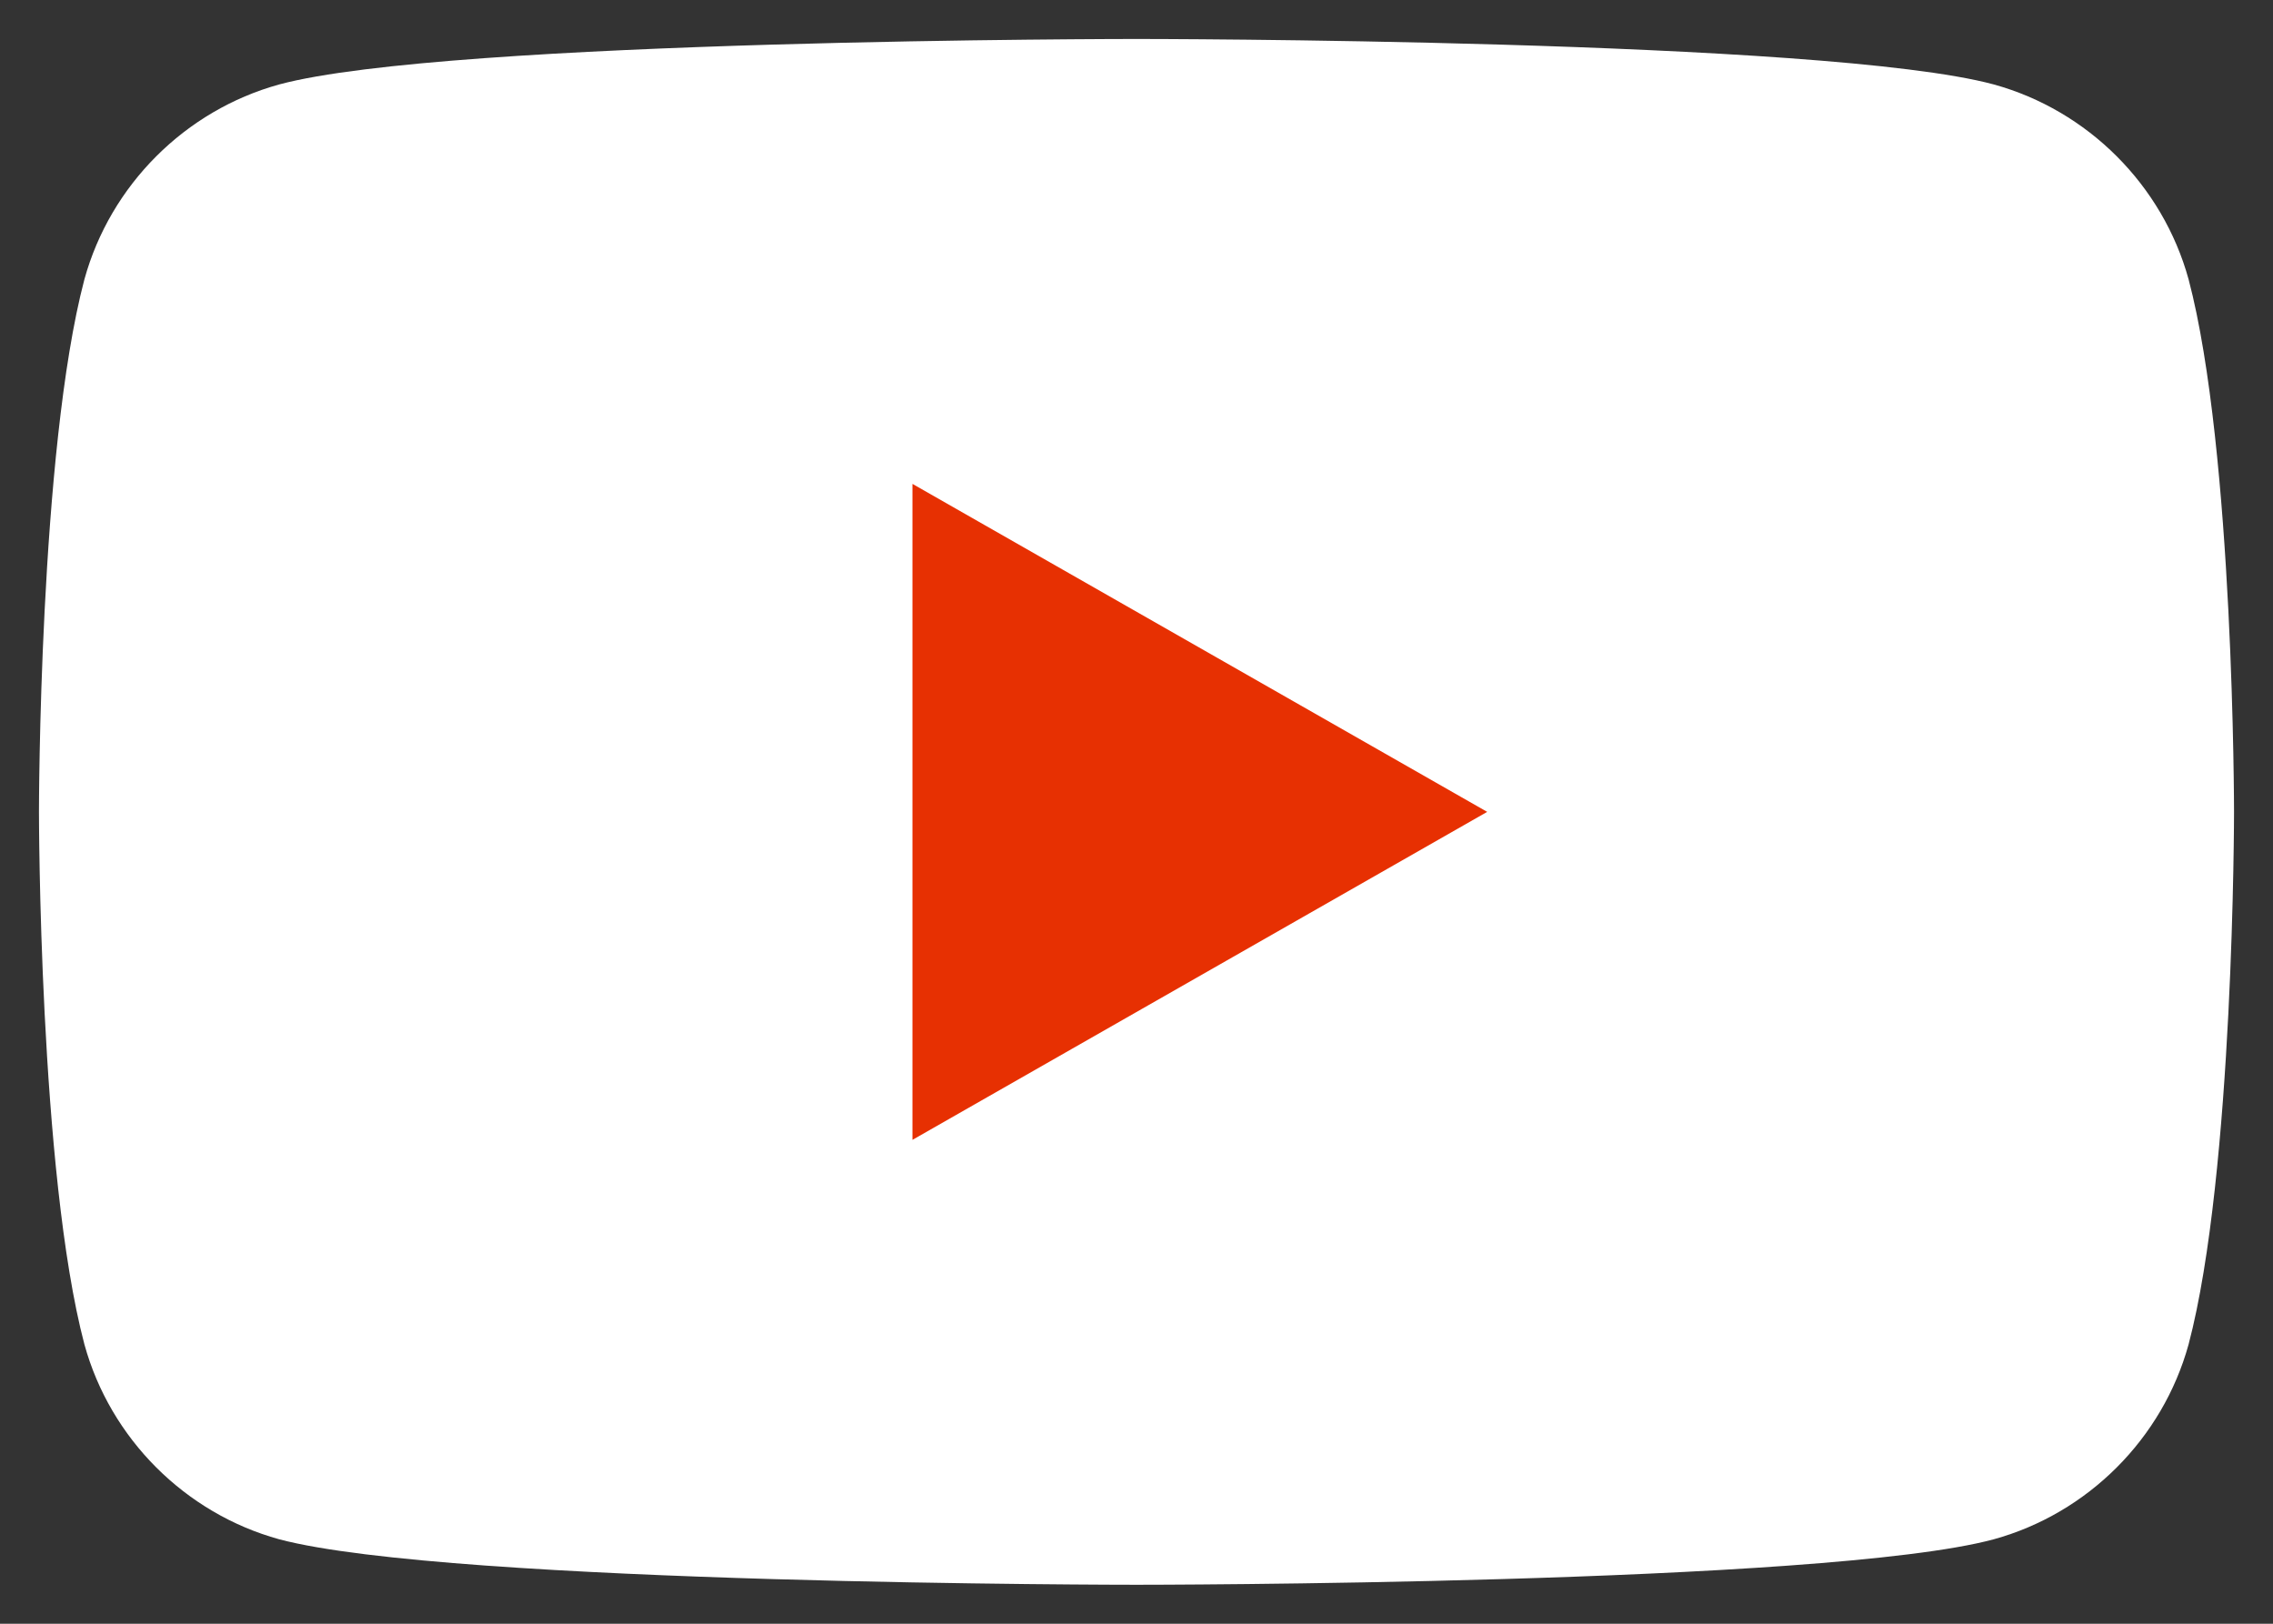 <?xml version="1.0" encoding="utf-8"?>
<!-- Generator: Adobe Illustrator 24.1.0, SVG Export Plug-In . SVG Version: 6.00 Build 0)  -->
<svg version="1.1" id="Camada_1" xmlns="http://www.w3.org/2000/svg" xmlns:xlink="http://www.w3.org/1999/xlink" x="0px" y="0px"
	 viewBox="0 0 70 50" style="enable-background:new 0 0 70 50;" xml:space="preserve">
<rect x="0" y="0" width="70" height="50" fill="#333333" stroke="none"/>
<style type="text/css">
	.st0{fill:#FFFFFF;}
	.st1{fill:#E73002;}
</style>
<g id="XMLID_00000003792605566365410860000002286553386950447777_">
	<g id="XMLID_00000005989027466225432380000005236153076147049917_">
		<path id="XMLID_00000031886586428959399770000017905057211836286651_" class="st0" d="M67.4,8.6c-0.8-2.9-3.1-5.2-6-6
			C56.2,1.2,35,1.2,35,1.2s-21.2,0-26.4,1.4c-2.9,0.8-5.2,3.1-6,6C1.2,13.9,1.2,25,1.2,25s0,11.1,1.4,16.4c0.8,2.9,3.1,5.2,6,6
			c5.3,1.4,26.4,1.4,26.4,1.4s21.2,0,26.4-1.4c2.9-0.8,5.2-3.1,6-6c1.4-5.3,1.4-16.4,1.4-16.4S68.8,13.9,67.4,8.6z"/>
		<polygon id="XMLID_00000021100462540362309660000016876338378865405108_" class="st1" points="28.1,35.1 28.1,14.9 45.8,25 		"/>
	</g>
</g>
</svg>
